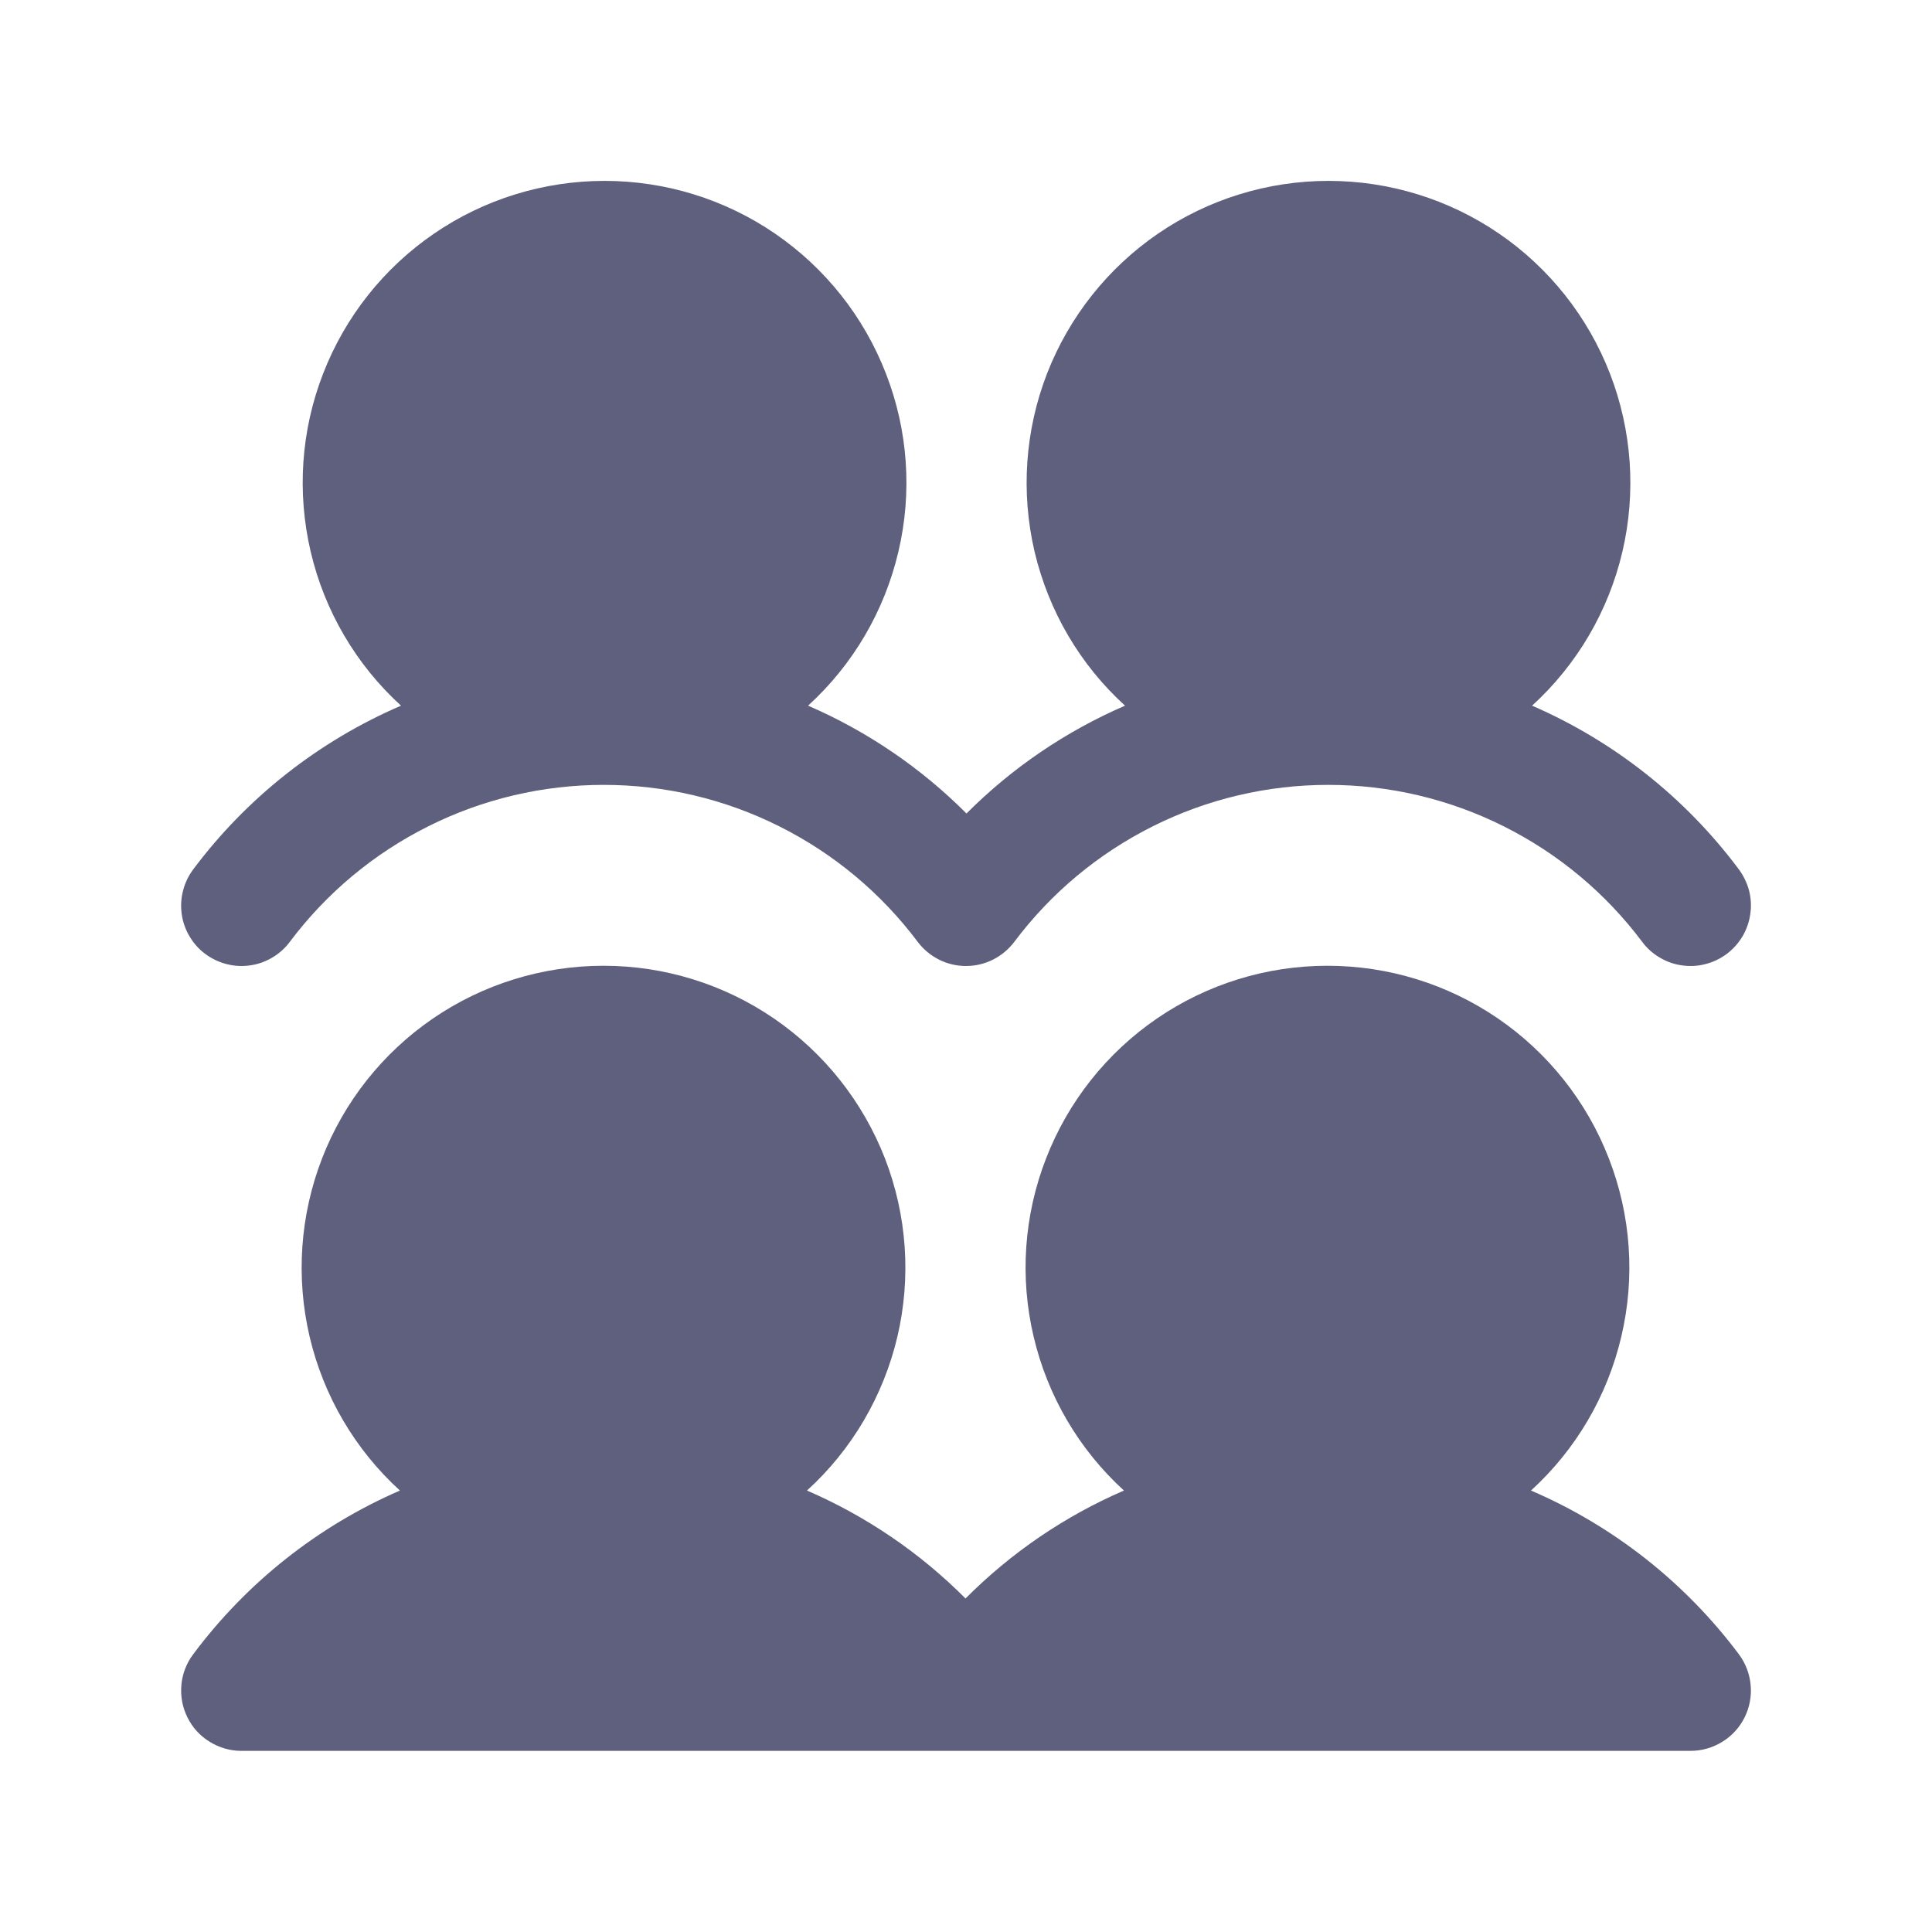 <svg xmlns="http://www.w3.org/2000/svg" width="16" height="16" viewBox="0 0 16 16" fill="none"><path d="M14.4 13.699C14.456 13.774 14.49 13.862 14.498 13.955C14.507 14.047 14.489 14.14 14.448 14.223C14.406 14.307 14.342 14.377 14.263 14.425C14.184 14.474 14.093 14.5 14 14.5H2C1.907 14.5 1.816 14.474 1.737 14.425C1.658 14.377 1.594 14.307 1.553 14.224C1.511 14.141 1.494 14.048 1.502 13.955C1.51 13.863 1.544 13.774 1.6 13.7C2.043 13.106 2.633 12.639 3.312 12.344C2.94 12.005 2.679 11.56 2.564 11.069C2.449 10.578 2.485 10.064 2.667 9.594C2.849 9.124 3.169 8.72 3.585 8.435C4.001 8.15 4.494 7.998 4.998 7.998C5.502 7.998 5.994 8.15 6.41 8.435C6.826 8.72 7.146 9.124 7.329 9.594C7.511 10.064 7.547 10.578 7.432 11.069C7.316 11.56 7.056 12.005 6.683 12.344C7.173 12.556 7.619 12.859 7.996 13.238C8.373 12.859 8.818 12.556 9.308 12.344C8.936 12.005 8.675 11.56 8.56 11.069C8.444 10.578 8.48 10.064 8.663 9.594C8.845 9.124 9.165 8.72 9.581 8.435C9.997 8.15 10.489 7.998 10.993 7.998C11.498 7.998 11.99 8.15 12.406 8.435C12.822 8.72 13.142 9.124 13.324 9.594C13.507 10.064 13.543 10.578 13.427 11.069C13.312 11.56 13.051 12.005 12.679 12.344C13.361 12.637 13.955 13.105 14.4 13.699ZM1.7 7.9C1.753 7.939 1.812 7.968 1.876 7.984C1.94 8.001 2.006 8.004 2.071 7.995C2.136 7.986 2.198 7.964 2.255 7.93C2.311 7.897 2.361 7.853 2.4 7.8C2.703 7.396 3.095 7.069 3.547 6.843C3.998 6.617 4.495 6.5 5 6.5C5.505 6.5 6.002 6.617 6.453 6.843C6.905 7.069 7.297 7.396 7.6 7.8C7.647 7.862 7.707 7.912 7.776 7.947C7.846 7.982 7.922 8 8 8C8.078 8 8.154 7.982 8.224 7.947C8.293 7.912 8.353 7.862 8.4 7.8C8.703 7.396 9.095 7.069 9.547 6.843C9.998 6.617 10.495 6.5 11 6.5C11.505 6.5 12.002 6.617 12.453 6.843C12.905 7.069 13.297 7.396 13.6 7.8C13.639 7.853 13.689 7.897 13.745 7.93C13.802 7.964 13.864 7.986 13.93 7.995C13.995 8.004 14.061 8.001 14.124 7.984C14.188 7.968 14.248 7.939 14.3 7.9C14.353 7.86 14.397 7.811 14.431 7.754C14.464 7.698 14.486 7.635 14.495 7.57C14.505 7.505 14.501 7.439 14.485 7.375C14.468 7.312 14.439 7.252 14.4 7.199C13.957 6.606 13.367 6.139 12.688 5.844C13.06 5.505 13.321 5.06 13.436 4.569C13.551 4.078 13.515 3.564 13.333 3.094C13.151 2.624 12.831 2.22 12.415 1.935C11.999 1.65 11.506 1.498 11.002 1.498C10.498 1.498 10.006 1.65 9.59 1.935C9.174 2.22 8.854 2.624 8.671 3.094C8.489 3.564 8.453 4.078 8.568 4.569C8.684 5.06 8.944 5.505 9.317 5.844C8.827 6.056 8.381 6.359 8.004 6.737C7.627 6.359 7.182 6.056 6.692 5.844C7.064 5.505 7.325 5.06 7.44 4.569C7.556 4.078 7.52 3.564 7.337 3.094C7.155 2.624 6.835 2.22 6.419 1.935C6.003 1.65 5.511 1.498 5.007 1.498C4.502 1.498 4.01 1.65 3.594 1.935C3.178 2.22 2.858 2.624 2.676 3.094C2.493 3.564 2.458 4.078 2.573 4.569C2.688 5.06 2.949 5.505 3.321 5.844C2.639 6.138 2.045 6.605 1.6 7.2C1.561 7.253 1.532 7.312 1.516 7.376C1.499 7.44 1.496 7.506 1.505 7.571C1.514 7.636 1.536 7.698 1.57 7.755C1.603 7.811 1.647 7.861 1.7 7.9Z" fill="#5E607D"></path></svg>